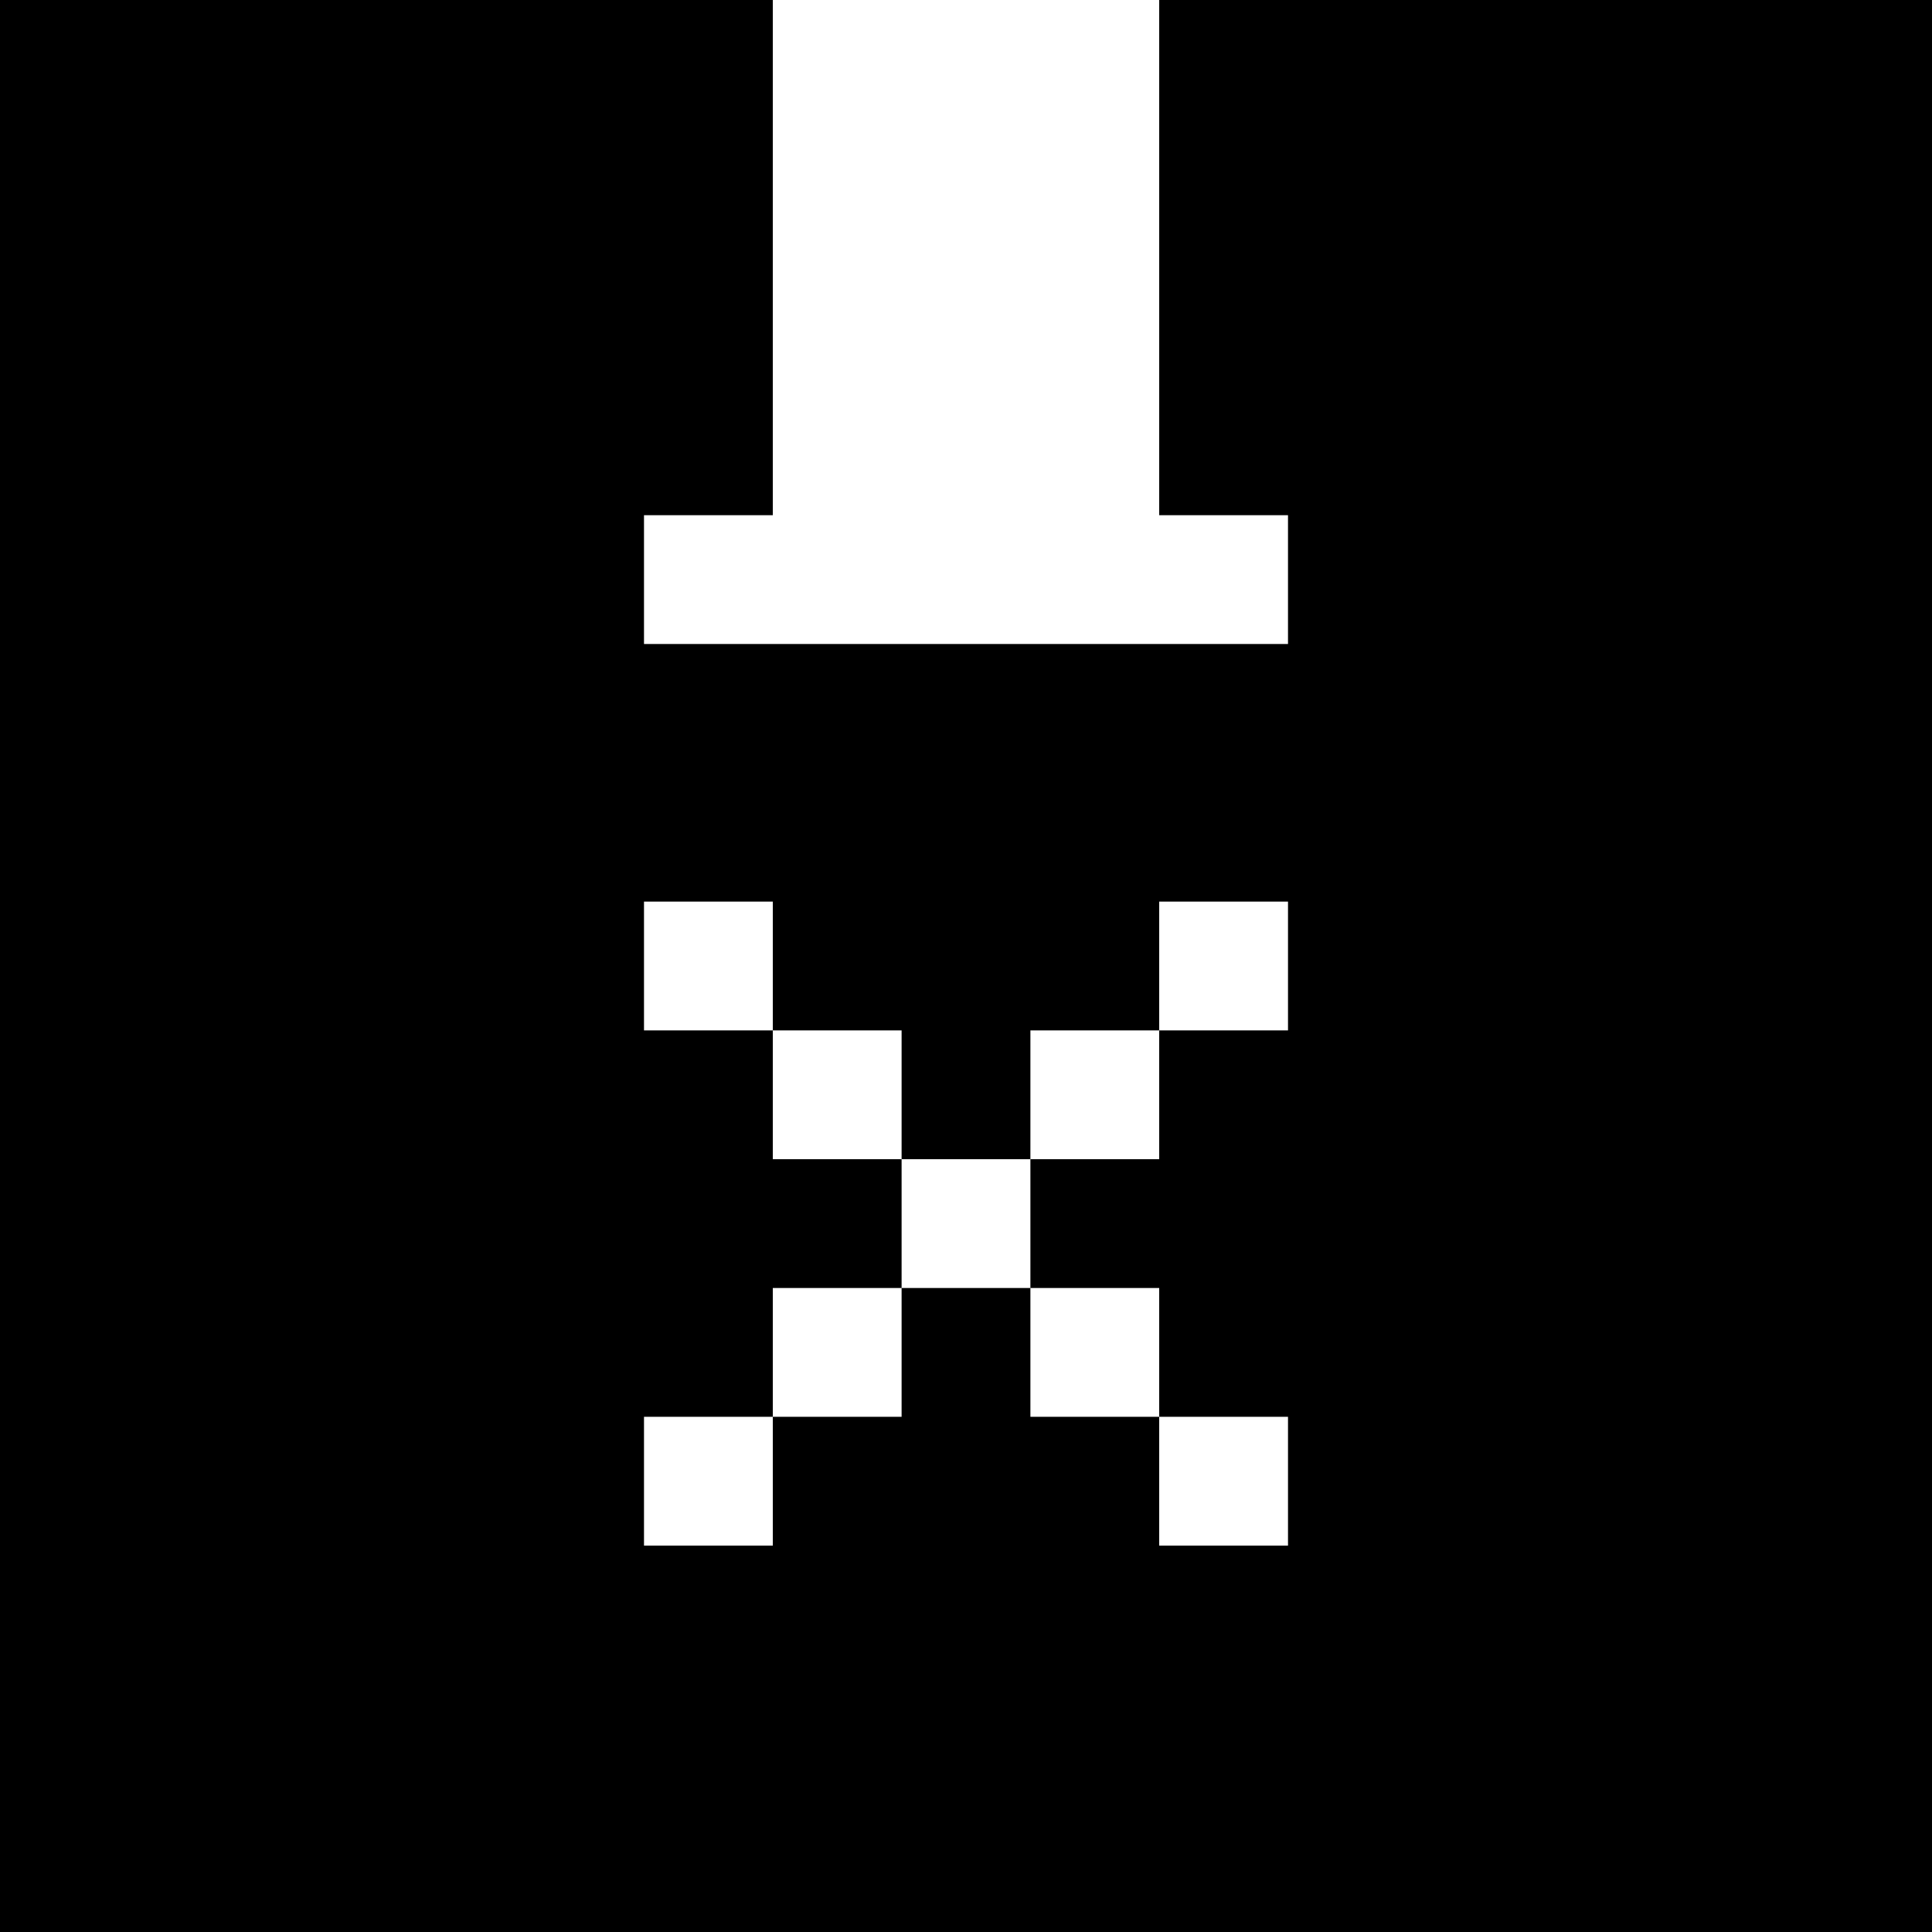 <svg version="1" xmlns="http://www.w3.org/2000/svg" width="60" height="60" viewBox="0 0 45 45"><path d="M9 0H0v45h45V0H27v12h3v3H15v-3h3V0H9zm7.5 21H18v3h3v3h3v-3h3v-3h3v3h-3v3h-3v3h3v3h3v3h-3v-3h-3v-3h-3v3h-3v3h-3v-3h3v-3h3v-3h-3v-3h-3v-3h1.5z"/></svg>